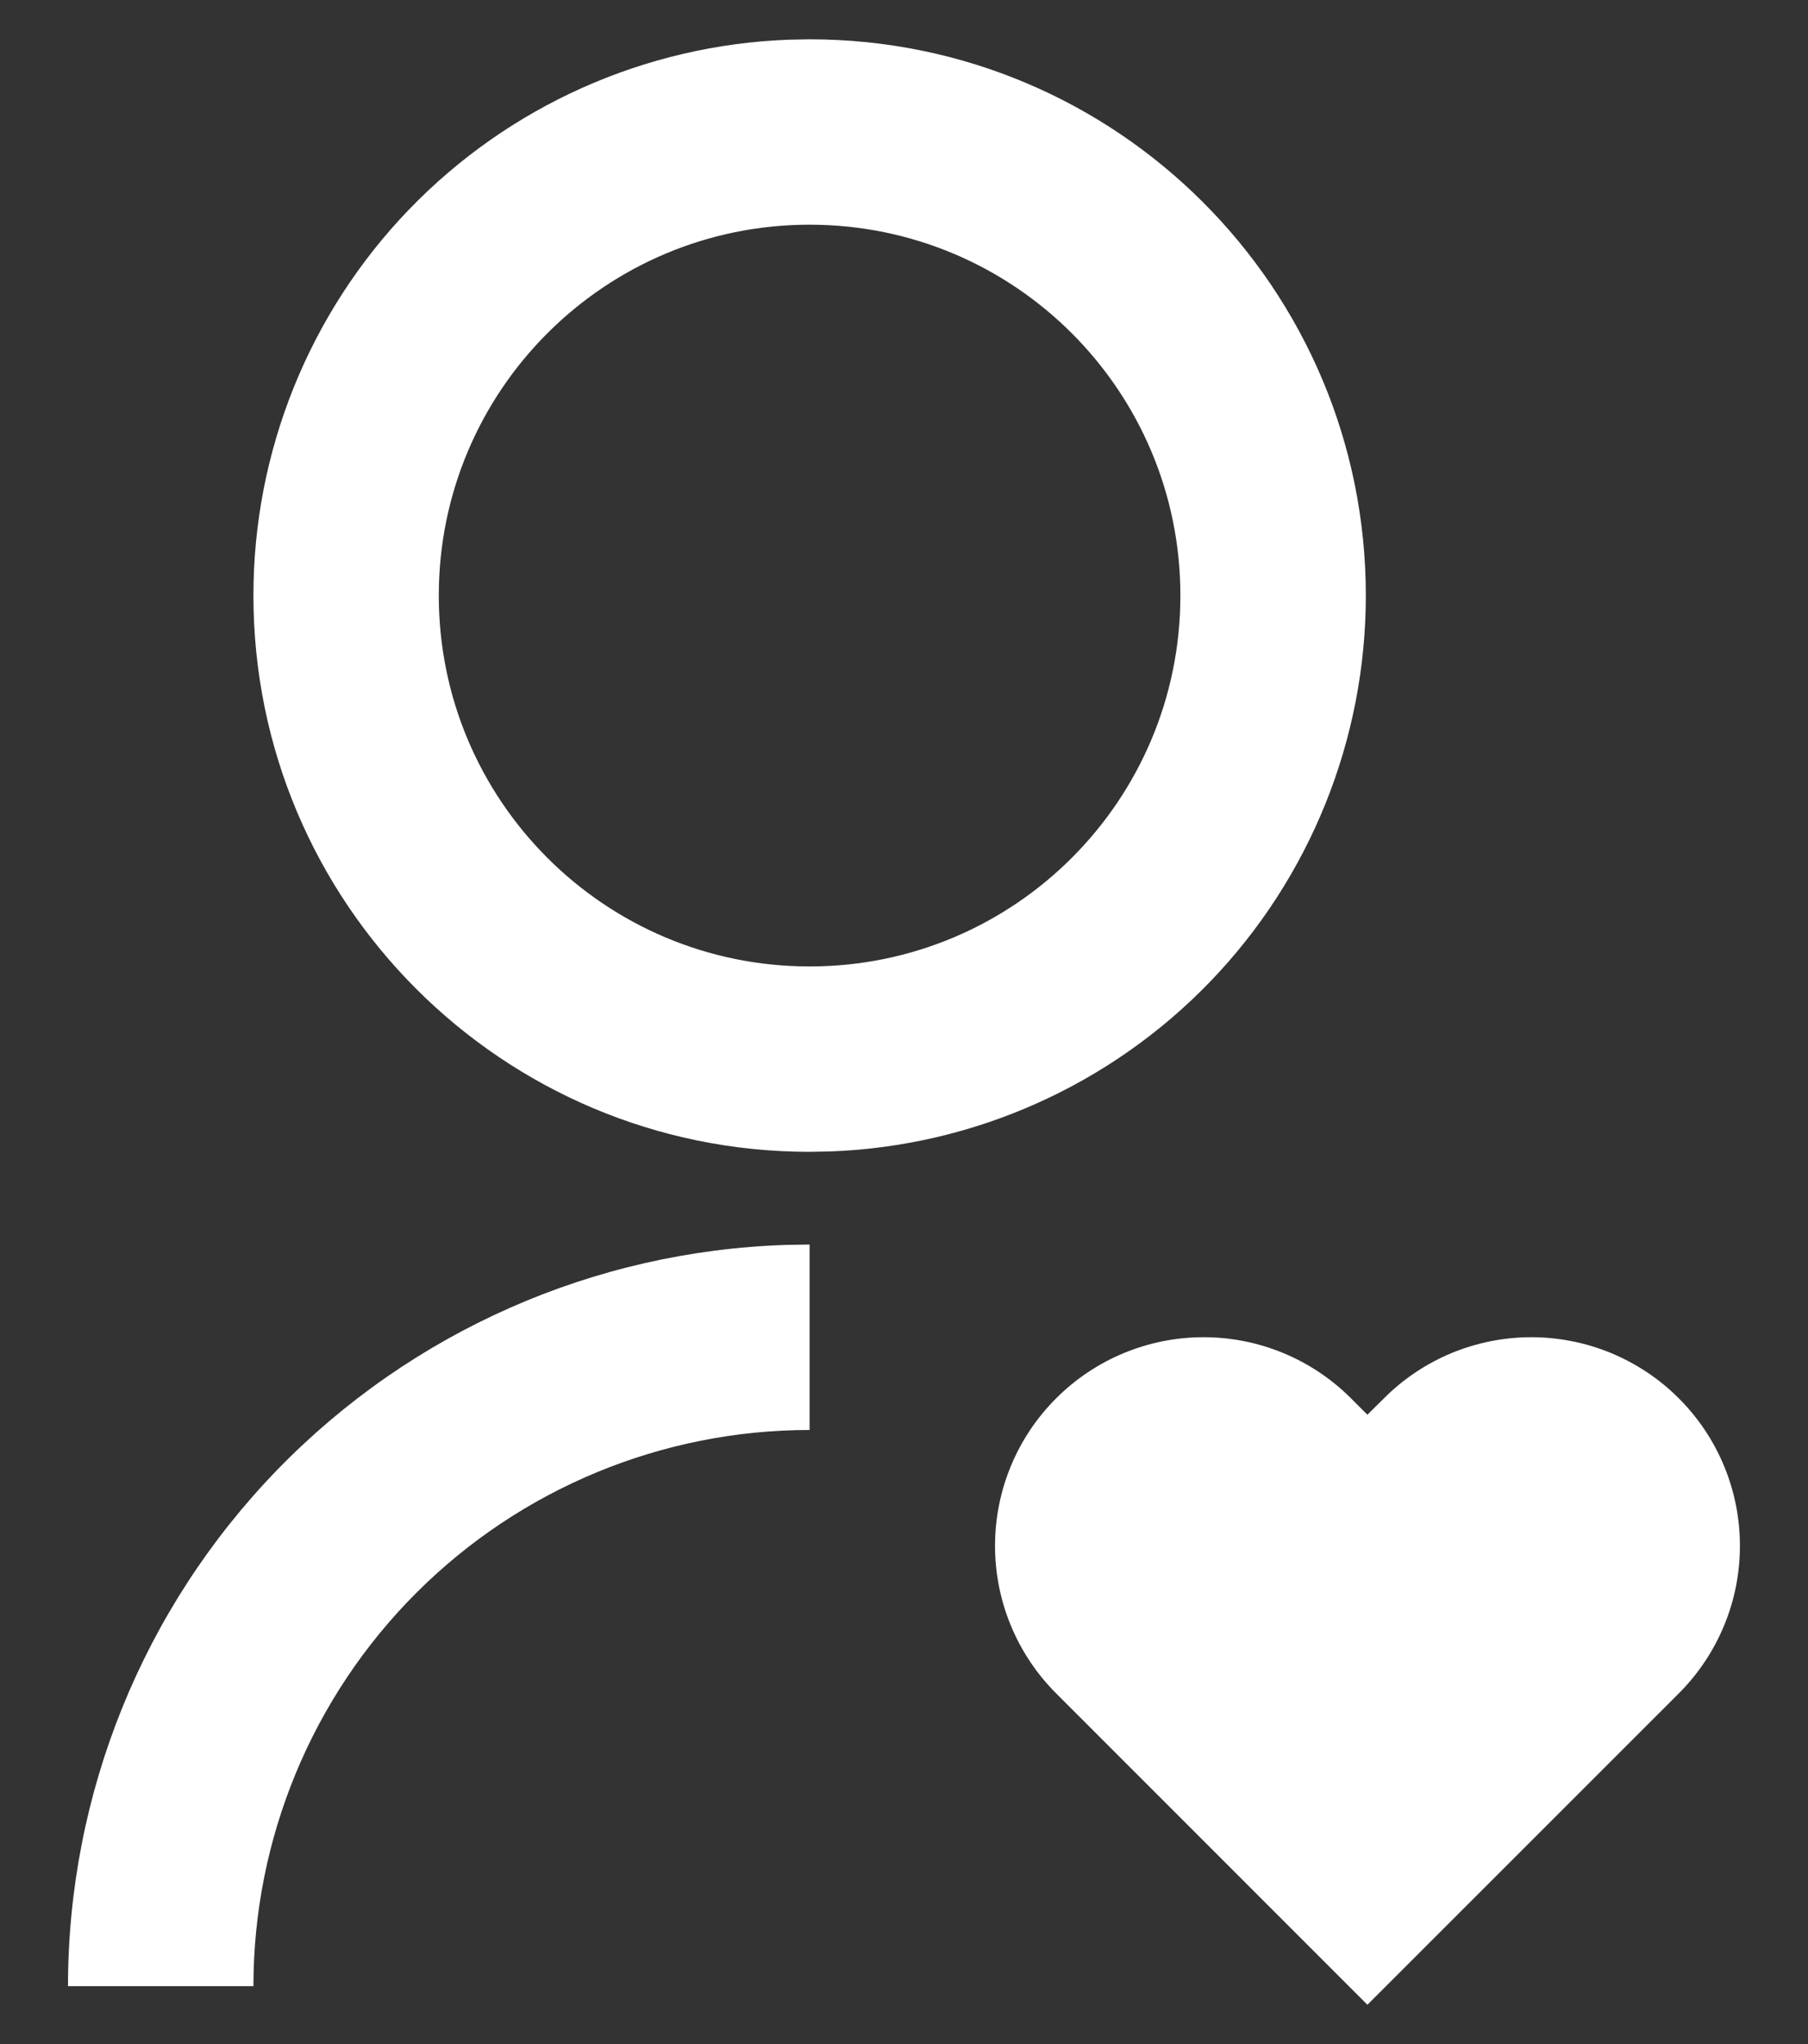 <svg width="23" height="26" viewBox="0 0 23 26" fill="none" xmlns="http://www.w3.org/2000/svg">
<rect x="0" y="0" width="23" height="26" fill="#333333" stroke="none"/>
<path d="M17.187 17.787L17.395 17.995L17.605 17.787C17.851 17.54 18.143 17.345 18.465 17.211C18.787 17.078 19.132 17.009 19.481 17.009C19.829 17.009 20.174 17.078 20.496 17.211C20.818 17.345 21.111 17.54 21.357 17.787C21.603 18.033 21.799 18.325 21.932 18.647C22.066 18.969 22.134 19.314 22.134 19.663C22.134 20.011 22.066 20.356 21.932 20.678C21.799 21 21.603 21.293 21.357 21.539L17.395 25.5L13.435 21.539C12.937 21.041 12.658 20.366 12.658 19.663C12.658 18.959 12.937 18.284 13.435 17.787C13.932 17.289 14.607 17.009 15.311 17.009C16.015 17.009 16.69 17.289 17.187 17.787ZM10.299 15.83V18.189C8.423 18.189 6.623 18.934 5.296 20.261C3.969 21.588 3.224 23.388 3.224 25.264H0.865C0.865 22.813 1.819 20.458 3.525 18.698C5.231 16.939 7.555 15.912 10.004 15.835L10.299 15.83ZM10.299 0.5C14.208 0.5 17.375 3.666 17.375 7.575C17.375 9.406 16.666 11.166 15.396 12.485C14.126 13.803 12.394 14.578 10.565 14.646L10.299 14.651C6.39 14.651 3.224 11.485 3.224 7.575C3.223 5.745 3.932 3.985 5.202 2.666C6.472 1.348 8.204 0.573 10.034 0.505L10.299 0.5ZM10.299 2.858C7.693 2.858 5.582 4.969 5.582 7.575C5.582 10.182 7.693 12.293 10.299 12.293C12.905 12.293 15.016 10.182 15.016 7.575C15.016 4.969 12.905 2.858 10.299 2.858Z" fill="white"/>
</svg>
